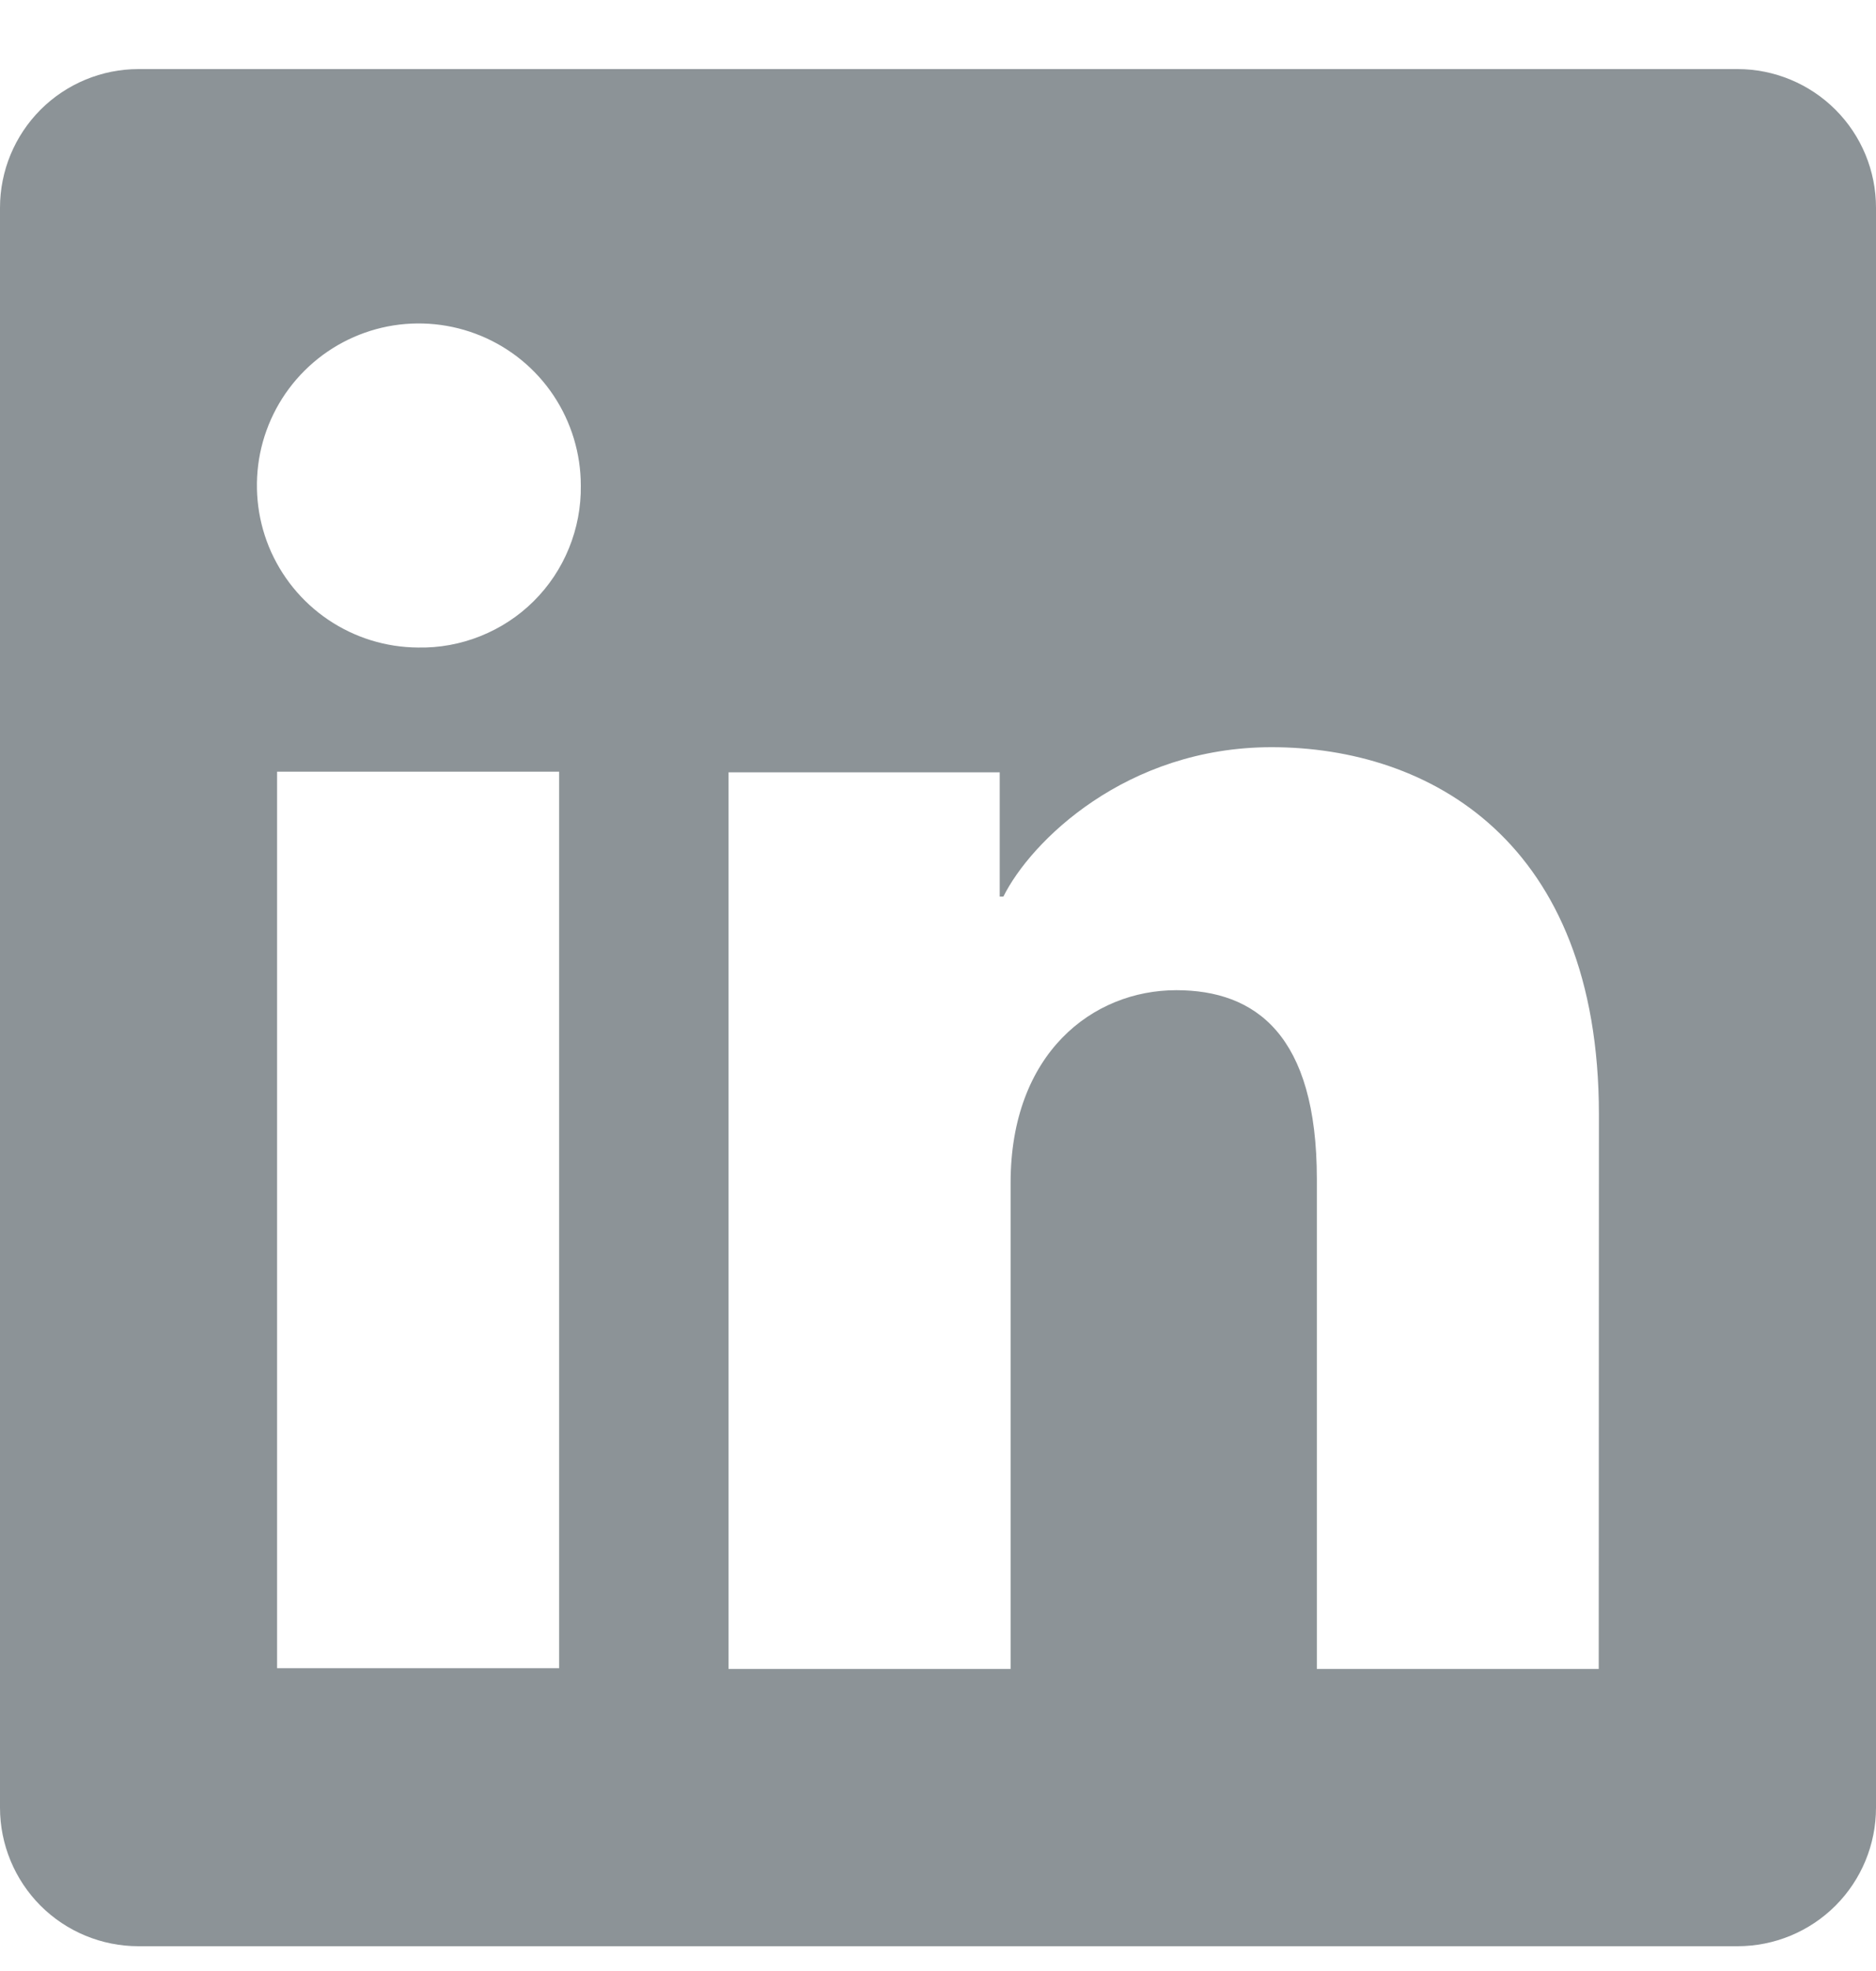 <svg width="20" height="21" viewBox="0 0 20 21" fill="none" xmlns="http://www.w3.org/2000/svg">
<path d="M18.524 0.736H1.476C1.085 0.736 0.709 0.892 0.432 1.169C0.156 1.446 0 1.821 0 2.213V19.26C0 19.651 0.156 20.027 0.432 20.304C0.709 20.581 1.085 20.736 1.476 20.736H18.524C18.915 20.736 19.291 20.581 19.568 20.304C19.845 20.027 20 19.651 20 19.26V2.213C20 1.821 19.845 1.446 19.568 1.169C19.291 0.892 18.915 0.736 18.524 0.736ZM5.961 17.774H2.954V8.222H5.961V17.774ZM4.456 6.899C4.114 6.897 3.782 6.794 3.499 6.603C3.216 6.412 2.997 6.142 2.867 5.826C2.738 5.51 2.706 5.163 2.773 4.829C2.841 4.495 3.006 4.188 3.248 3.948C3.49 3.707 3.798 3.544 4.133 3.478C4.468 3.413 4.814 3.448 5.129 3.579C5.444 3.71 5.713 3.931 5.902 4.215C6.091 4.499 6.192 4.833 6.192 5.174C6.195 5.402 6.152 5.629 6.066 5.84C5.98 6.052 5.852 6.244 5.69 6.405C5.528 6.566 5.335 6.692 5.123 6.777C4.911 6.862 4.684 6.904 4.456 6.899ZM17.044 17.782H14.039V12.564C14.039 11.025 13.385 10.55 12.54 10.55C11.649 10.55 10.774 11.222 10.774 12.603V17.782H7.767V8.229H10.658V9.553H10.697C10.988 8.966 12.004 7.961 13.556 7.961C15.233 7.961 17.046 8.957 17.046 11.874L17.044 17.782Z" fill="#8C9397"/>
</svg>
